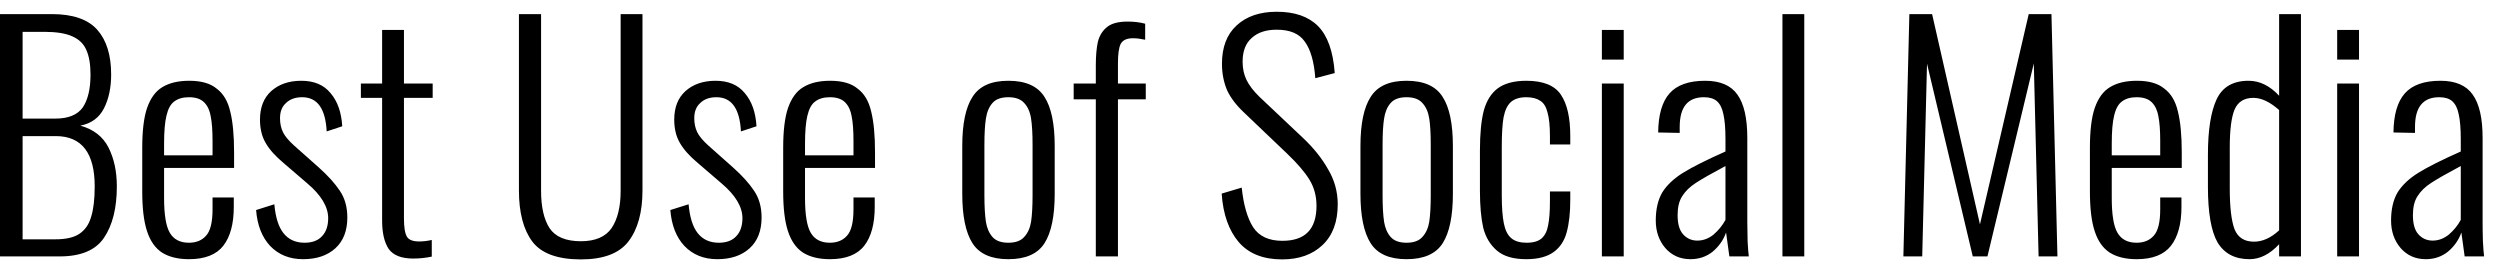<?xml version="1.0" encoding="UTF-8"?> <svg xmlns="http://www.w3.org/2000/svg" width="117" height="13" viewBox="0 0 117 13" fill="none"><path d="M-0.006 0.66H2.43C3.419 0.66 4.129 0.91 4.558 1.4C4.987 1.89 5.202 2.58 5.202 3.49C5.202 4.1 5.09 4.63 4.866 5.07C4.642 5.51 4.273 5.78 3.76 5.88C4.376 6.05 4.815 6.39 5.076 6.9C5.337 7.42 5.468 8.02 5.468 8.72C5.468 9.74 5.267 10.54 4.866 11.13C4.474 11.71 3.783 12 2.794 12H-0.006V0.66ZM2.598 5.55C3.205 5.55 3.629 5.37 3.872 5.03C4.115 4.67 4.236 4.16 4.236 3.49C4.236 3.01 4.171 2.63 4.04 2.34C3.919 2.05 3.699 1.84 3.382 1.7C3.074 1.56 2.635 1.49 2.066 1.49H1.058V5.55H2.598ZM2.584 11.2C3.069 11.2 3.443 11.12 3.704 10.95C3.975 10.77 4.161 10.51 4.264 10.15C4.376 9.8 4.432 9.32 4.432 8.72C4.432 7.16 3.825 6.37 2.612 6.37H1.058V11.2H2.584ZM8.841 12.13C8.319 12.13 7.899 12.02 7.581 11.82C7.264 11.61 7.031 11.28 6.881 10.82C6.732 10.37 6.657 9.75 6.657 8.96V6.92C6.657 6.12 6.732 5.5 6.881 5.06C7.04 4.6 7.278 4.27 7.595 4.08C7.922 3.88 8.342 3.78 8.855 3.78C9.415 3.78 9.845 3.9 10.143 4.15C10.451 4.38 10.661 4.73 10.773 5.21C10.895 5.69 10.955 6.33 10.955 7.13V7.86H7.679V9.27C7.679 10.04 7.768 10.59 7.945 10.89C8.123 11.2 8.421 11.36 8.841 11.36C9.196 11.36 9.467 11.24 9.653 11.02C9.849 10.8 9.947 10.39 9.947 9.8V9.24H10.941V9.69C10.941 10.47 10.778 11.08 10.451 11.5C10.125 11.92 9.588 12.13 8.841 12.13ZM9.947 7.27V6.6C9.947 6.11 9.919 5.73 9.863 5.45C9.817 5.17 9.714 4.95 9.555 4.79C9.397 4.63 9.159 4.55 8.841 4.55C8.552 4.55 8.323 4.62 8.155 4.75C7.987 4.87 7.866 5.09 7.791 5.41C7.717 5.71 7.679 6.15 7.679 6.72V7.27H9.947ZM14.183 12.13C13.548 12.13 13.035 11.92 12.643 11.51C12.26 11.1 12.041 10.54 11.985 9.83L12.839 9.56C12.895 10.18 13.039 10.63 13.273 10.92C13.506 11.21 13.833 11.36 14.253 11.36C14.607 11.36 14.878 11.26 15.065 11.06C15.261 10.86 15.359 10.57 15.359 10.21C15.359 9.68 15.032 9.13 14.379 8.58L13.273 7.63C12.89 7.31 12.61 7 12.433 6.69C12.255 6.39 12.167 6.02 12.167 5.6C12.167 5.03 12.339 4.59 12.685 4.27C13.039 3.95 13.511 3.78 14.099 3.78C14.696 3.78 15.153 3.97 15.471 4.36C15.797 4.74 15.979 5.26 16.017 5.91L15.289 6.15C15.233 5.08 14.85 4.55 14.141 4.55C13.823 4.55 13.571 4.64 13.385 4.82C13.198 4.99 13.105 5.22 13.105 5.53C13.105 5.78 13.151 6 13.245 6.19C13.338 6.38 13.511 6.58 13.763 6.81L14.911 7.83C15.349 8.22 15.681 8.59 15.905 8.93C16.138 9.27 16.255 9.69 16.255 10.18C16.255 10.8 16.068 11.28 15.695 11.62C15.321 11.96 14.817 12.13 14.183 12.13ZM19.339 12.1C18.788 12.1 18.405 11.95 18.191 11.65C17.985 11.34 17.883 10.9 17.883 10.32V4.58H16.889V3.91H17.883V1.4H18.905V3.91H20.249V4.58H18.905V10.22C18.905 10.63 18.951 10.92 19.045 11.08C19.138 11.23 19.329 11.3 19.619 11.3C19.796 11.3 19.992 11.28 20.207 11.23V12.01C19.917 12.07 19.628 12.1 19.339 12.1ZM27.184 12.14C26.092 12.14 25.336 11.86 24.916 11.31C24.496 10.75 24.286 9.95 24.286 8.91V0.66H25.322V8.93C25.322 9.68 25.453 10.26 25.714 10.67C25.985 11.08 26.475 11.29 27.184 11.29C27.865 11.29 28.346 11.08 28.626 10.67C28.906 10.25 29.046 9.67 29.046 8.93V0.66H30.068V8.91C30.068 9.93 29.849 10.73 29.41 11.3C28.981 11.86 28.239 12.14 27.184 12.14ZM33.57 12.13C32.935 12.13 32.422 11.92 32.03 11.51C31.647 11.1 31.428 10.54 31.372 9.83L32.226 9.56C32.282 10.18 32.426 10.63 32.66 10.92C32.893 11.21 33.22 11.36 33.64 11.36C33.994 11.36 34.265 11.26 34.452 11.06C34.648 10.86 34.746 10.57 34.746 10.21C34.746 9.68 34.419 9.13 33.766 8.58L32.66 7.63C32.277 7.31 31.997 7 31.82 6.69C31.642 6.39 31.554 6.02 31.554 5.6C31.554 5.03 31.726 4.59 32.072 4.27C32.426 3.95 32.898 3.78 33.486 3.78C34.083 3.78 34.54 3.97 34.858 4.36C35.184 4.74 35.366 5.26 35.404 5.91L34.676 6.15C34.62 5.08 34.237 4.55 33.528 4.55C33.21 4.55 32.958 4.64 32.772 4.82C32.585 4.99 32.492 5.22 32.492 5.53C32.492 5.78 32.538 6 32.632 6.19C32.725 6.38 32.898 6.58 33.15 6.81L34.298 7.83C34.736 8.22 35.068 8.59 35.292 8.93C35.525 9.27 35.642 9.69 35.642 10.18C35.642 10.8 35.455 11.28 35.082 11.62C34.708 11.96 34.204 12.13 33.57 12.13ZM38.837 12.13C38.315 12.13 37.895 12.02 37.577 11.82C37.26 11.61 37.027 11.28 36.877 10.82C36.728 10.37 36.653 9.75 36.653 8.96V6.92C36.653 6.12 36.728 5.5 36.877 5.06C37.036 4.6 37.274 4.27 37.591 4.08C37.918 3.88 38.338 3.78 38.851 3.78C39.411 3.78 39.841 3.9 40.139 4.15C40.447 4.38 40.657 4.73 40.769 5.21C40.891 5.69 40.951 6.33 40.951 7.13V7.86H37.675V9.27C37.675 10.04 37.764 10.59 37.941 10.89C38.119 11.2 38.417 11.36 38.837 11.36C39.192 11.36 39.463 11.24 39.649 11.02C39.845 10.8 39.943 10.39 39.943 9.8V9.24H40.937V9.69C40.937 10.47 40.774 11.08 40.447 11.5C40.121 11.92 39.584 12.13 38.837 12.13ZM39.943 7.27V6.6C39.943 6.11 39.915 5.73 39.859 5.45C39.813 5.17 39.71 4.95 39.551 4.79C39.393 4.63 39.155 4.55 38.837 4.55C38.548 4.55 38.319 4.62 38.151 4.75C37.983 4.87 37.862 5.09 37.787 5.41C37.713 5.71 37.675 6.15 37.675 6.72V7.27H39.943ZM47.19 12.13C46.388 12.13 45.828 11.88 45.51 11.38C45.193 10.88 45.034 10.11 45.034 9.07V6.83C45.034 5.8 45.193 5.03 45.51 4.54C45.828 4.03 46.388 3.78 47.19 3.78C48.002 3.78 48.567 4.03 48.884 4.54C49.202 5.03 49.36 5.8 49.36 6.83V9.07C49.36 10.11 49.202 10.88 48.884 11.38C48.567 11.88 48.002 12.13 47.19 12.13ZM47.19 11.36C47.526 11.36 47.774 11.27 47.932 11.09C48.1 10.91 48.208 10.67 48.254 10.38C48.301 10.07 48.324 9.65 48.324 9.13V6.78C48.324 6.26 48.301 5.84 48.254 5.55C48.208 5.24 48.1 5 47.932 4.82C47.774 4.64 47.526 4.55 47.19 4.55C46.854 4.55 46.607 4.64 46.448 4.82C46.29 5 46.187 5.24 46.14 5.55C46.094 5.84 46.07 6.26 46.07 6.78V9.13C46.07 9.65 46.094 10.07 46.14 10.38C46.187 10.67 46.29 10.91 46.448 11.09C46.607 11.27 46.854 11.36 47.19 11.36ZM51.284 4.65H50.248V3.91H51.284V3.07C51.284 2.61 51.317 2.24 51.382 1.95C51.457 1.66 51.601 1.43 51.816 1.26C52.031 1.09 52.348 1.01 52.768 1.01C53.067 1.01 53.342 1.04 53.594 1.11V1.86C53.407 1.82 53.216 1.79 53.02 1.79C52.731 1.79 52.539 1.88 52.446 2.06C52.362 2.23 52.32 2.53 52.32 2.97V3.91H53.622V4.65H52.32V12H51.284V4.65ZM60.002 12.14C59.115 12.14 58.438 11.87 57.972 11.33C57.505 10.78 57.239 10.02 57.174 9.06L58.112 8.78C58.196 9.58 58.373 10.2 58.644 10.63C58.924 11.06 59.381 11.27 60.016 11.27C61.08 11.27 61.612 10.73 61.612 9.63C61.612 9.17 61.5 8.76 61.276 8.4C61.061 8.05 60.711 7.64 60.226 7.18L58.224 5.27C57.86 4.93 57.594 4.58 57.426 4.22C57.267 3.84 57.188 3.43 57.188 2.98C57.188 2.21 57.416 1.61 57.874 1.19C58.34 0.76 58.966 0.55 59.75 0.55C60.59 0.55 61.234 0.77 61.682 1.22C62.13 1.67 62.391 2.4 62.466 3.42L61.556 3.66C61.5 2.89 61.336 2.32 61.066 1.95C60.804 1.57 60.366 1.39 59.75 1.39C59.264 1.39 58.877 1.51 58.588 1.77C58.298 2.02 58.154 2.39 58.154 2.89C58.154 3.2 58.214 3.49 58.336 3.74C58.457 3.99 58.662 4.26 58.952 4.54L60.954 6.43C61.467 6.91 61.868 7.41 62.158 7.93C62.456 8.43 62.606 8.98 62.606 9.56C62.606 10.39 62.368 11.02 61.892 11.47C61.416 11.92 60.786 12.14 60.002 12.14ZM65.825 12.13C65.022 12.13 64.462 11.88 64.145 11.38C63.828 10.88 63.669 10.11 63.669 9.07V6.83C63.669 5.8 63.828 5.03 64.145 4.54C64.462 4.03 65.022 3.78 65.825 3.78C66.637 3.78 67.202 4.03 67.519 4.54C67.836 5.03 67.995 5.8 67.995 6.83V9.07C67.995 10.11 67.836 10.88 67.519 11.38C67.202 11.88 66.637 12.13 65.825 12.13ZM65.825 11.36C66.161 11.36 66.408 11.27 66.567 11.09C66.735 10.91 66.842 10.67 66.889 10.38C66.936 10.07 66.959 9.65 66.959 9.13V6.78C66.959 6.26 66.936 5.84 66.889 5.55C66.842 5.24 66.735 5 66.567 4.82C66.408 4.64 66.161 4.55 65.825 4.55C65.489 4.55 65.242 4.64 65.083 4.82C64.924 5 64.822 5.24 64.775 5.55C64.728 5.84 64.705 6.26 64.705 6.78V9.13C64.705 9.65 64.728 10.07 64.775 10.38C64.822 10.67 64.924 10.91 65.083 11.09C65.242 11.27 65.489 11.36 65.825 11.36ZM71.431 12.13C70.834 12.13 70.376 12 70.059 11.73C69.742 11.46 69.527 11.1 69.415 10.66C69.312 10.2 69.261 9.62 69.261 8.93V7.04C69.261 6.26 69.322 5.63 69.443 5.17C69.574 4.7 69.793 4.36 70.101 4.13C70.418 3.9 70.862 3.78 71.431 3.78C72.224 3.78 72.766 4 73.055 4.44C73.344 4.87 73.489 5.51 73.489 6.37V6.76H72.537V6.37C72.537 5.9 72.5 5.53 72.425 5.27C72.36 5 72.248 4.82 72.089 4.72C71.93 4.61 71.711 4.55 71.431 4.55C71.114 4.55 70.871 4.63 70.703 4.78C70.544 4.93 70.432 5.16 70.367 5.49C70.311 5.81 70.283 6.27 70.283 6.88V9.14C70.283 9.7 70.316 10.14 70.381 10.46C70.446 10.78 70.563 11.01 70.731 11.15C70.899 11.29 71.137 11.36 71.445 11.36C71.762 11.36 71.996 11.29 72.145 11.16C72.304 11.02 72.406 10.81 72.453 10.54C72.509 10.27 72.537 9.9 72.537 9.41V8.96H73.489V9.35C73.489 9.96 73.433 10.46 73.321 10.87C73.218 11.26 73.018 11.57 72.719 11.79C72.42 12.01 71.991 12.13 71.431 12.13ZM74.968 1.4H75.99V2.79H74.968V1.4ZM74.968 3.91H75.99V12H74.968V3.91ZM79.114 12.13C78.628 12.13 78.236 11.95 77.938 11.61C77.639 11.26 77.49 10.83 77.49 10.32C77.49 9.79 77.592 9.35 77.798 9C78.012 8.66 78.339 8.35 78.778 8.08C79.216 7.81 79.874 7.48 80.752 7.09V6.51C80.752 6.01 80.719 5.62 80.654 5.34C80.598 5.06 80.495 4.86 80.346 4.73C80.206 4.61 80.005 4.55 79.744 4.55C78.988 4.55 78.61 5.01 78.61 5.94V6.22L77.602 6.2C77.611 5.37 77.788 4.76 78.134 4.37C78.479 3.98 79.034 3.78 79.8 3.78C80.509 3.78 81.013 4 81.312 4.43C81.62 4.86 81.774 5.53 81.774 6.46V10.39C81.774 10.65 81.778 10.95 81.788 11.29C81.806 11.62 81.825 11.86 81.844 12H80.934L80.78 10.88C80.658 11.23 80.448 11.53 80.15 11.78C79.86 12.01 79.515 12.13 79.114 12.13ZM79.436 11.26C79.716 11.26 79.968 11.16 80.192 10.98C80.425 10.78 80.612 10.55 80.752 10.29V7.77C80.117 8.11 79.655 8.37 79.366 8.56C79.086 8.74 78.871 8.95 78.722 9.19C78.582 9.41 78.512 9.7 78.512 10.07C78.512 10.47 78.596 10.77 78.764 10.96C78.941 11.16 79.165 11.26 79.436 11.26ZM83.418 0.66H84.44V12H83.418V0.66ZM89.358 0.66H90.422L92.662 10.5L94.944 0.66H96.008L96.288 12H95.406L95.182 2.97L93.012 12H92.326L90.184 2.98L89.96 12H89.078L89.358 0.66ZM99.992 12.13C99.469 12.13 99.049 12.02 98.732 11.82C98.414 11.61 98.181 11.28 98.032 10.82C97.882 10.37 97.808 9.75 97.808 8.96V6.92C97.808 6.12 97.882 5.5 98.032 5.06C98.19 4.6 98.428 4.27 98.746 4.08C99.072 3.88 99.492 3.78 100.006 3.78C100.566 3.78 100.995 3.9 101.294 4.15C101.602 4.38 101.812 4.73 101.924 5.21C102.045 5.69 102.106 6.33 102.106 7.13V7.86H98.83V9.27C98.83 10.04 98.918 10.59 99.096 10.89C99.273 11.2 99.572 11.36 99.992 11.36C100.346 11.36 100.617 11.24 100.804 11.02C101 10.8 101.098 10.39 101.098 9.8V9.24H102.092V9.69C102.092 10.47 101.928 11.08 101.602 11.5C101.275 11.92 100.738 12.13 99.992 12.13ZM101.098 7.27V6.6C101.098 6.11 101.07 5.73 101.014 5.45C100.967 5.17 100.864 4.95 100.706 4.79C100.547 4.63 100.309 4.55 99.992 4.55C99.702 4.55 99.474 4.62 99.306 4.75C99.138 4.87 99.016 5.09 98.942 5.41C98.867 5.71 98.83 6.15 98.83 6.72V7.27H101.098ZM105.277 12.13C104.587 12.13 104.087 11.86 103.779 11.34C103.481 10.82 103.331 9.95 103.331 8.74V7.24C103.331 6.09 103.467 5.23 103.737 4.65C104.008 4.07 104.507 3.78 105.235 3.78C105.758 3.78 106.234 4.02 106.663 4.48V0.66H107.685V12H106.663V11.43C106.234 11.89 105.772 12.13 105.277 12.13ZM105.487 11.31C105.879 11.31 106.271 11.14 106.663 10.78V5.15C106.234 4.77 105.833 4.58 105.459 4.58C105.03 4.58 104.736 4.76 104.577 5.13C104.428 5.49 104.353 6.08 104.353 6.9V8.82C104.353 9.7 104.428 10.33 104.577 10.73C104.736 11.12 105.039 11.31 105.487 11.31ZM109.38 1.4H110.402V2.79H109.38V1.4ZM109.38 3.91H110.402V12H109.38V3.91ZM113.526 12.13C113.04 12.13 112.648 11.95 112.35 11.61C112.051 11.26 111.902 10.83 111.902 10.32C111.902 9.79 112.004 9.35 112.21 9C112.424 8.66 112.751 8.35 113.19 8.08C113.628 7.81 114.286 7.48 115.164 7.09V6.51C115.164 6.01 115.131 5.62 115.066 5.34C115.01 5.06 114.907 4.86 114.758 4.73C114.618 4.61 114.417 4.55 114.156 4.55C113.4 4.55 113.022 5.01 113.022 5.94V6.22L112.014 6.2C112.023 5.37 112.2 4.76 112.546 4.37C112.891 3.98 113.446 3.78 114.212 3.78C114.921 3.78 115.425 4 115.724 4.43C116.032 4.86 116.186 5.53 116.186 6.46V10.39C116.186 10.65 116.19 10.95 116.2 11.29C116.218 11.62 116.237 11.86 116.256 12H115.346L115.192 10.88C115.07 11.23 114.86 11.53 114.562 11.78C114.272 12.01 113.927 12.13 113.526 12.13ZM113.848 11.26C114.128 11.26 114.38 11.16 114.604 10.98C114.837 10.78 115.024 10.55 115.164 10.29V7.77C114.529 8.11 114.067 8.37 113.778 8.56C113.498 8.74 113.283 8.95 113.134 9.19C112.994 9.41 112.924 9.7 112.924 10.07C112.924 10.47 113.008 10.77 113.176 10.96C113.353 11.16 113.577 11.26 113.848 11.26Z" fill="black"></path></svg> 